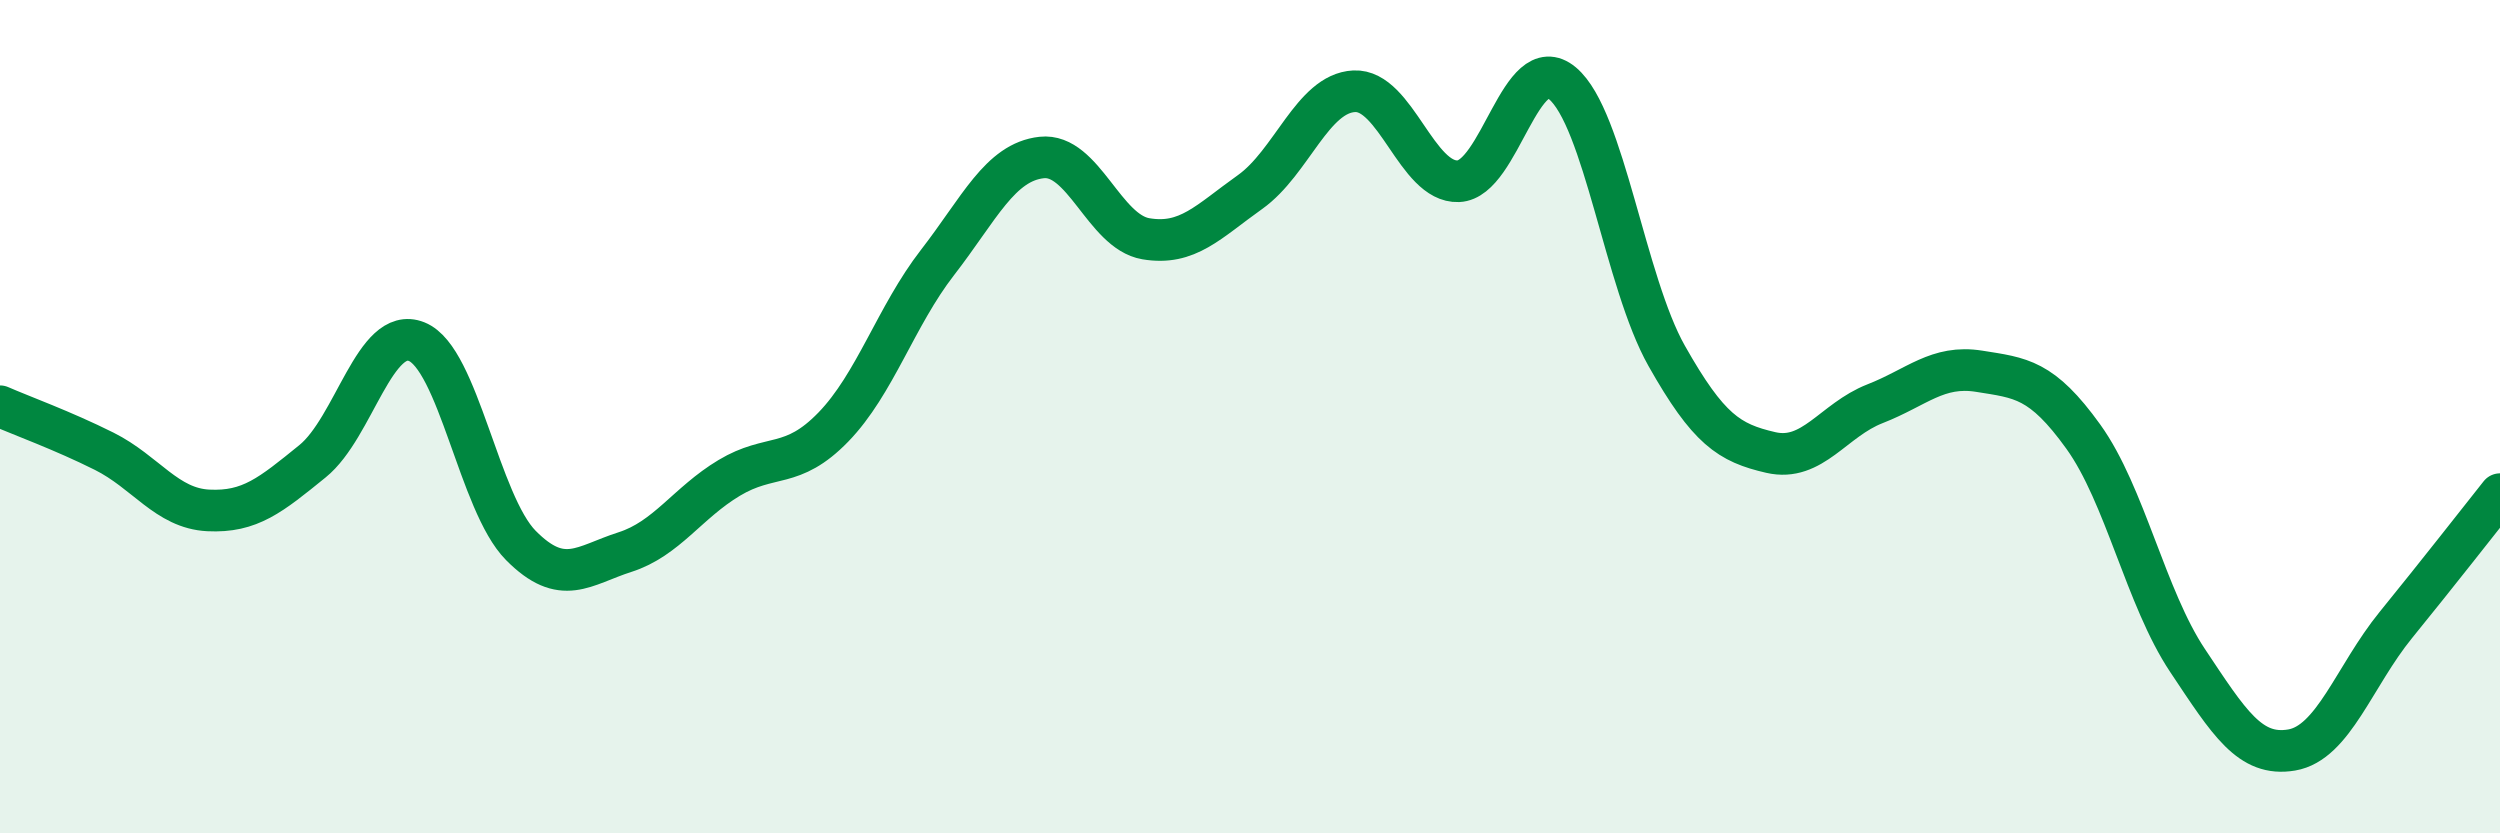 
    <svg width="60" height="20" viewBox="0 0 60 20" xmlns="http://www.w3.org/2000/svg">
      <path
        d="M 0,9.75 C 0.5,9.97 1.5,10.33 2.5,10.83 C 3.5,11.33 4,12.2 5,12.25 C 6,12.3 6.5,11.88 7.5,11.07 C 8.5,10.26 9,7.8 10,8.2 C 11,8.6 11.5,12.08 12.5,13.09 C 13.5,14.1 14,13.57 15,13.25 C 16,12.93 16.5,12.07 17.5,11.47 C 18.5,10.87 19,11.28 20,10.25 C 21,9.22 21.5,7.59 22.5,6.3 C 23.5,5.01 24,3.89 25,3.78 C 26,3.67 26.5,5.56 27.5,5.73 C 28.5,5.9 29,5.32 30,4.61 C 31,3.9 31.5,2.24 32.5,2.19 C 33.5,2.14 34,4.39 35,4.35 C 36,4.31 36.5,1.16 37.5,2 C 38.5,2.84 39,6.77 40,8.54 C 41,10.31 41.5,10.63 42.5,10.86 C 43.5,11.09 44,10.08 45,9.69 C 46,9.3 46.5,8.75 47.5,8.91 C 48.5,9.07 49,9.09 50,10.48 C 51,11.87 51.5,14.35 52.5,15.85 C 53.5,17.35 54,18.17 55,18 C 56,17.83 56.5,16.23 57.5,15 C 58.5,13.77 59.5,12.49 60,11.86L60 20L0 20Z"
        fill="#008740"
        opacity="0.1"
        stroke-linecap="round"
        stroke-linejoin="round"
      />
      <path
        d="M 0,9.75 C 0.5,9.97 1.5,10.33 2.5,10.83 C 3.5,11.33 4,12.2 5,12.25 C 6,12.3 6.5,11.88 7.5,11.07 C 8.5,10.26 9,7.8 10,8.2 C 11,8.6 11.5,12.08 12.5,13.09 C 13.5,14.1 14,13.57 15,13.25 C 16,12.93 16.5,12.07 17.5,11.47 C 18.5,10.87 19,11.28 20,10.25 C 21,9.22 21.5,7.59 22.5,6.3 C 23.5,5.01 24,3.89 25,3.78 C 26,3.67 26.5,5.56 27.5,5.73 C 28.5,5.9 29,5.32 30,4.61 C 31,3.9 31.5,2.24 32.5,2.19 C 33.5,2.14 34,4.39 35,4.35 C 36,4.31 36.5,1.16 37.5,2 C 38.5,2.84 39,6.77 40,8.54 C 41,10.31 41.5,10.63 42.5,10.86 C 43.5,11.09 44,10.08 45,9.69 C 46,9.3 46.5,8.75 47.5,8.91 C 48.5,9.07 49,9.09 50,10.48 C 51,11.87 51.5,14.35 52.5,15.85 C 53.5,17.35 54,18.17 55,18 C 56,17.83 56.5,16.23 57.5,15 C 58.5,13.77 59.5,12.49 60,11.86"
        stroke="#008740"
        stroke-width="1"
        fill="none"
        stroke-linecap="round"
        stroke-linejoin="round"
      />
    </svg>
  